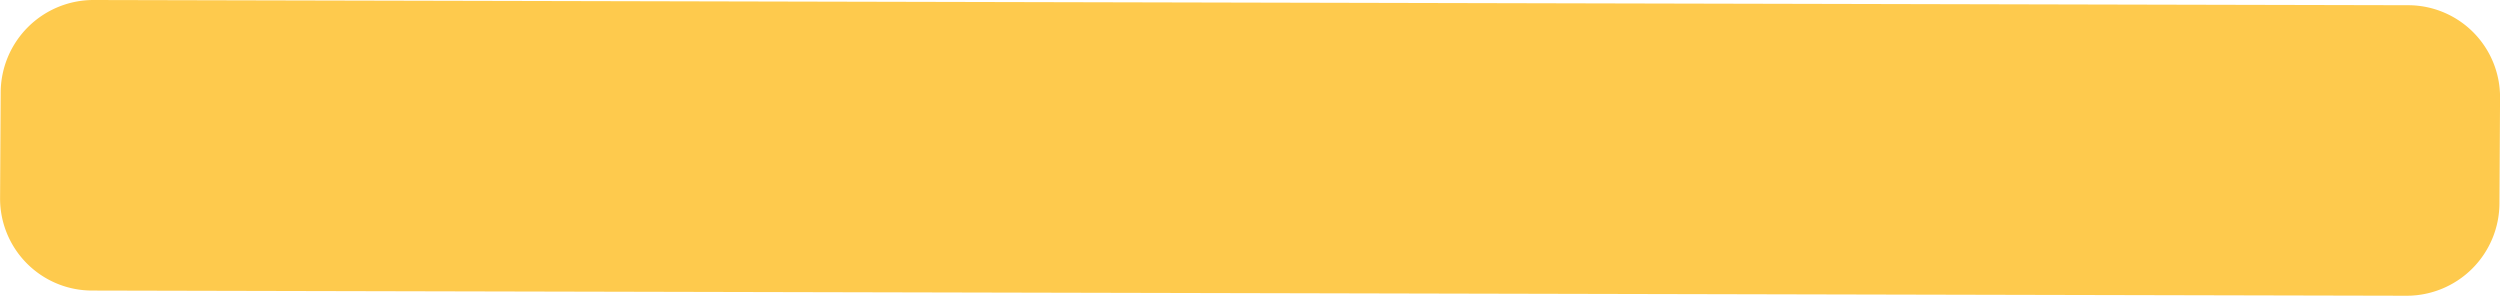 <?xml version="1.0" encoding="UTF-8"?> <svg xmlns="http://www.w3.org/2000/svg" width="541.031" height="64" viewBox="0 0 541.031 64"><defs><style> .cls-1 { fill: #feca4d; fill-rule: evenodd; } </style></defs><path id="кнопка_широкая" data-name="кнопка широкая" class="cls-1" d="M749.231,3666l500.9,1.13a19.9,19.9,0,0,1,19.88,20.04l-0.13,22.88a20.078,20.078,0,0,1-20.11,19.95l-500.9-1.12a19.92,19.92,0,0,1-19.885-20.05l0.132-22.87A20.089,20.089,0,0,1,749.231,3666Z" transform="translate(-728.969 -3666)"></path></svg> 